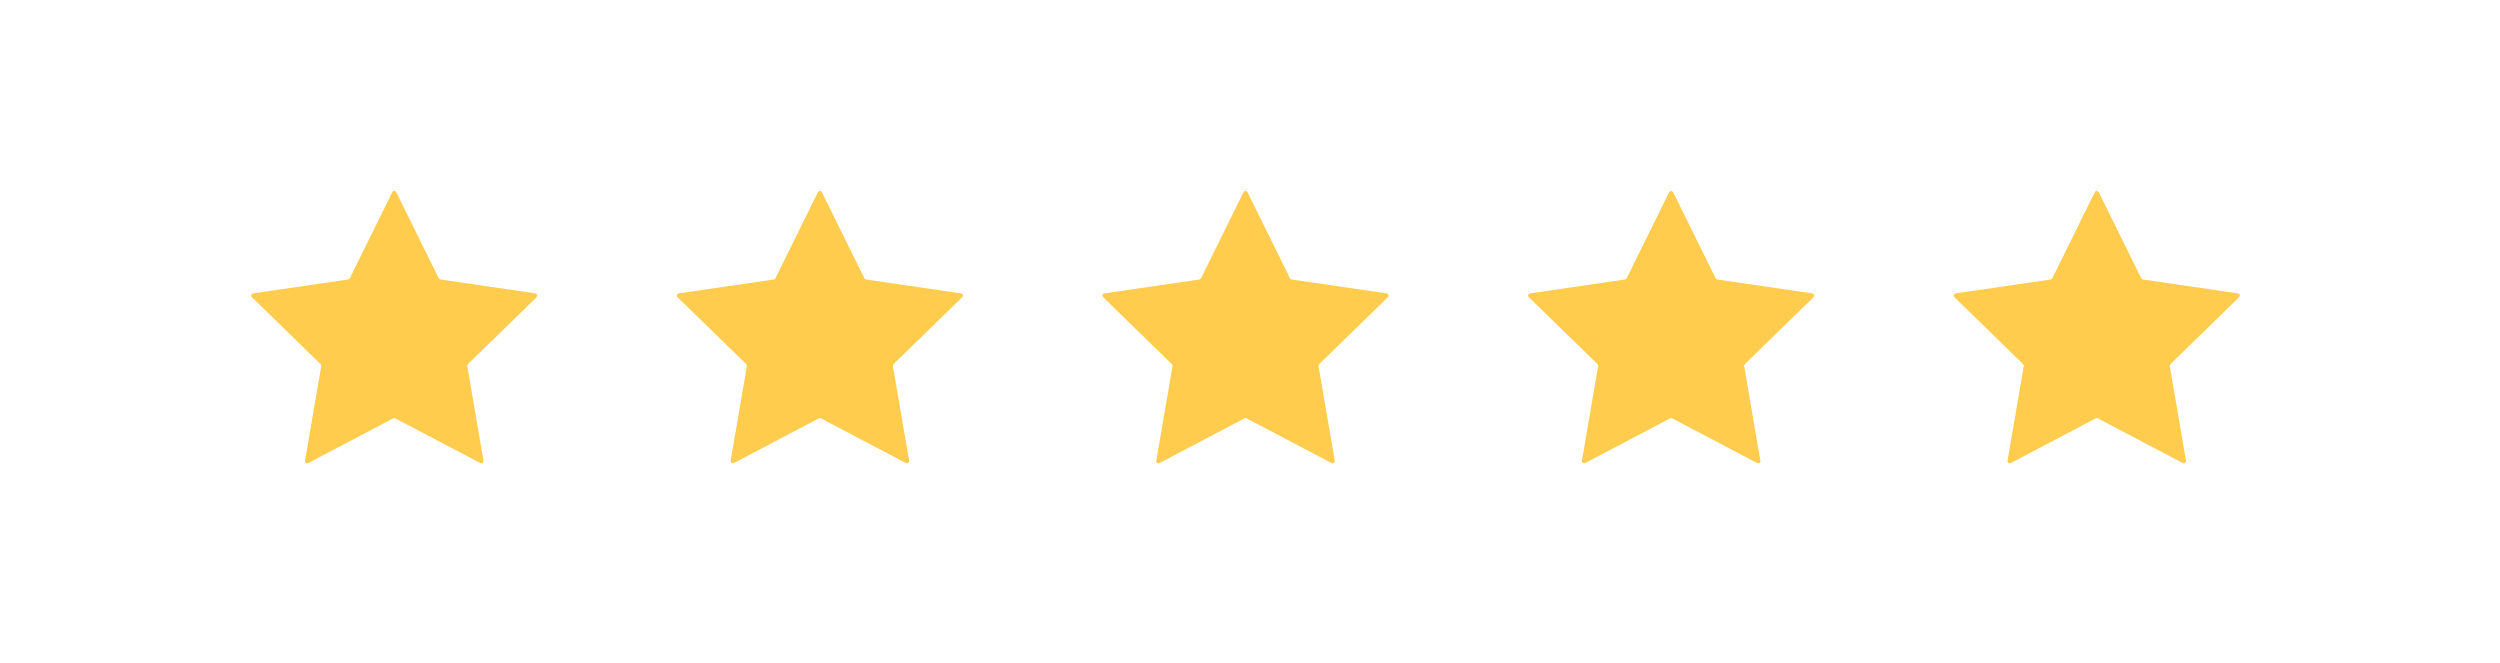 <svg width="1116" height="296" viewBox="0 0 1116 296" fill="none" xmlns="http://www.w3.org/2000/svg">
<g filter="url(#filter0_d)">
<rect x="6" y="6" width="1100" height="280" rx="30" fill="white"/>
</g>
<path d="M175.103 85.817C175.47 85.073 176.53 85.073 176.897 85.817L195.853 124.219C195.998 124.514 196.279 124.718 196.605 124.766L238.996 130.962C239.816 131.082 240.143 132.09 239.549 132.668L208.877 162.543C208.641 162.773 208.533 163.104 208.589 163.428L215.827 205.633C215.968 206.45 215.11 207.073 214.376 206.687L176.465 186.75C176.174 186.597 175.826 186.597 175.535 186.75L137.624 206.687C136.89 207.073 136.032 206.45 136.173 205.633L143.411 163.428C143.467 163.104 143.359 162.773 143.123 162.543L112.451 132.668C111.857 132.09 112.184 131.082 113.004 130.962L155.395 124.766C155.721 124.718 156.002 124.514 156.147 124.219L175.103 85.817Z" fill="#FFCC4D"/>
<path d="M365.103 85.817C365.47 85.073 366.53 85.073 366.897 85.817L385.853 124.219C385.998 124.514 386.279 124.718 386.605 124.766L428.996 130.962C429.816 131.082 430.143 132.09 429.549 132.668L398.877 162.543C398.641 162.773 398.533 163.104 398.589 163.428L405.827 205.633C405.968 206.45 405.11 207.073 404.376 206.687L366.465 186.75C366.174 186.597 365.826 186.597 365.535 186.75L327.624 206.687C326.89 207.073 326.032 206.45 326.173 205.633L333.411 163.428C333.467 163.104 333.359 162.773 333.123 162.543L302.451 132.668C301.857 132.09 302.184 131.082 303.004 130.962L345.395 124.766C345.721 124.718 346.002 124.514 346.147 124.219L365.103 85.817Z" fill="#FFCC4D"/>
<path d="M555.103 85.817C555.47 85.073 556.53 85.073 556.897 85.817L575.853 124.219C575.998 124.514 576.279 124.718 576.605 124.766L618.996 130.962C619.816 131.082 620.143 132.09 619.549 132.668L588.877 162.543C588.641 162.773 588.533 163.104 588.589 163.428L595.827 205.633C595.968 206.45 595.11 207.073 594.376 206.687L556.465 186.75C556.174 186.597 555.826 186.597 555.535 186.75L517.624 206.687C516.89 207.073 516.032 206.45 516.173 205.633L523.411 163.428C523.467 163.104 523.359 162.773 523.123 162.543L492.451 132.668C491.857 132.09 492.184 131.082 493.004 130.962L535.395 124.766C535.721 124.718 536.002 124.514 536.147 124.219L555.103 85.817Z" fill="#FFCC4D"/>
<path d="M745.103 85.817C745.47 85.073 746.53 85.073 746.897 85.817L765.853 124.219C765.998 124.514 766.279 124.718 766.605 124.766L808.996 130.962C809.816 131.082 810.143 132.09 809.549 132.668L778.877 162.543C778.641 162.773 778.533 163.104 778.589 163.428L785.827 205.633C785.968 206.45 785.11 207.073 784.376 206.687L746.465 186.75C746.174 186.597 745.826 186.597 745.535 186.75L707.624 206.687C706.89 207.073 706.032 206.45 706.173 205.633L713.411 163.428C713.467 163.104 713.359 162.773 713.123 162.543L682.451 132.668C681.857 132.09 682.184 131.082 683.004 130.962L725.395 124.766C725.721 124.718 726.002 124.514 726.147 124.219L745.103 85.817Z" fill="#FFCC4D"/>
<path d="M935.103 85.817C935.47 85.073 936.53 85.073 936.897 85.817L955.853 124.219C955.998 124.514 956.279 124.718 956.605 124.766L998.996 130.962C999.816 131.082 1000.14 132.09 999.549 132.668L968.877 162.543C968.641 162.773 968.533 163.104 968.589 163.428L975.827 205.633C975.968 206.45 975.11 207.073 974.376 206.687L936.465 186.75C936.174 186.597 935.826 186.597 935.535 186.75L897.624 206.687C896.89 207.073 896.032 206.45 896.173 205.633L903.411 163.428C903.467 163.104 903.359 162.773 903.123 162.543L872.451 132.668C871.857 132.09 872.184 131.082 873.004 130.962L915.395 124.766C915.721 124.718 916.002 124.514 916.147 124.219L935.103 85.817Z" fill="#FFCC4D"/>
<defs>
<filter id="filter0_d" x="0" y="0" width="1116" height="296" filterUnits="userSpaceOnUse" color-interpolation-filters="sRGB">
<feFlood flood-opacity="0" result="BackgroundImageFix"/>
<feColorMatrix in="SourceAlpha" type="matrix" values="0 0 0 0 0 0 0 0 0 0 0 0 0 0 0 0 0 0 127 0" result="hardAlpha"/>
<feOffset dx="2" dy="2"/>
<feGaussianBlur stdDeviation="4"/>
<feComposite in2="hardAlpha" operator="out"/>
<feColorMatrix type="matrix" values="0 0 0 0 0 0 0 0 0 0 0 0 0 0 0 0 0 0 0.12 0"/>
<feBlend mode="normal" in2="BackgroundImageFix" result="effect1_dropShadow"/>
<feBlend mode="normal" in="SourceGraphic" in2="effect1_dropShadow" result="shape"/>
</filter>
</defs>
</svg>

